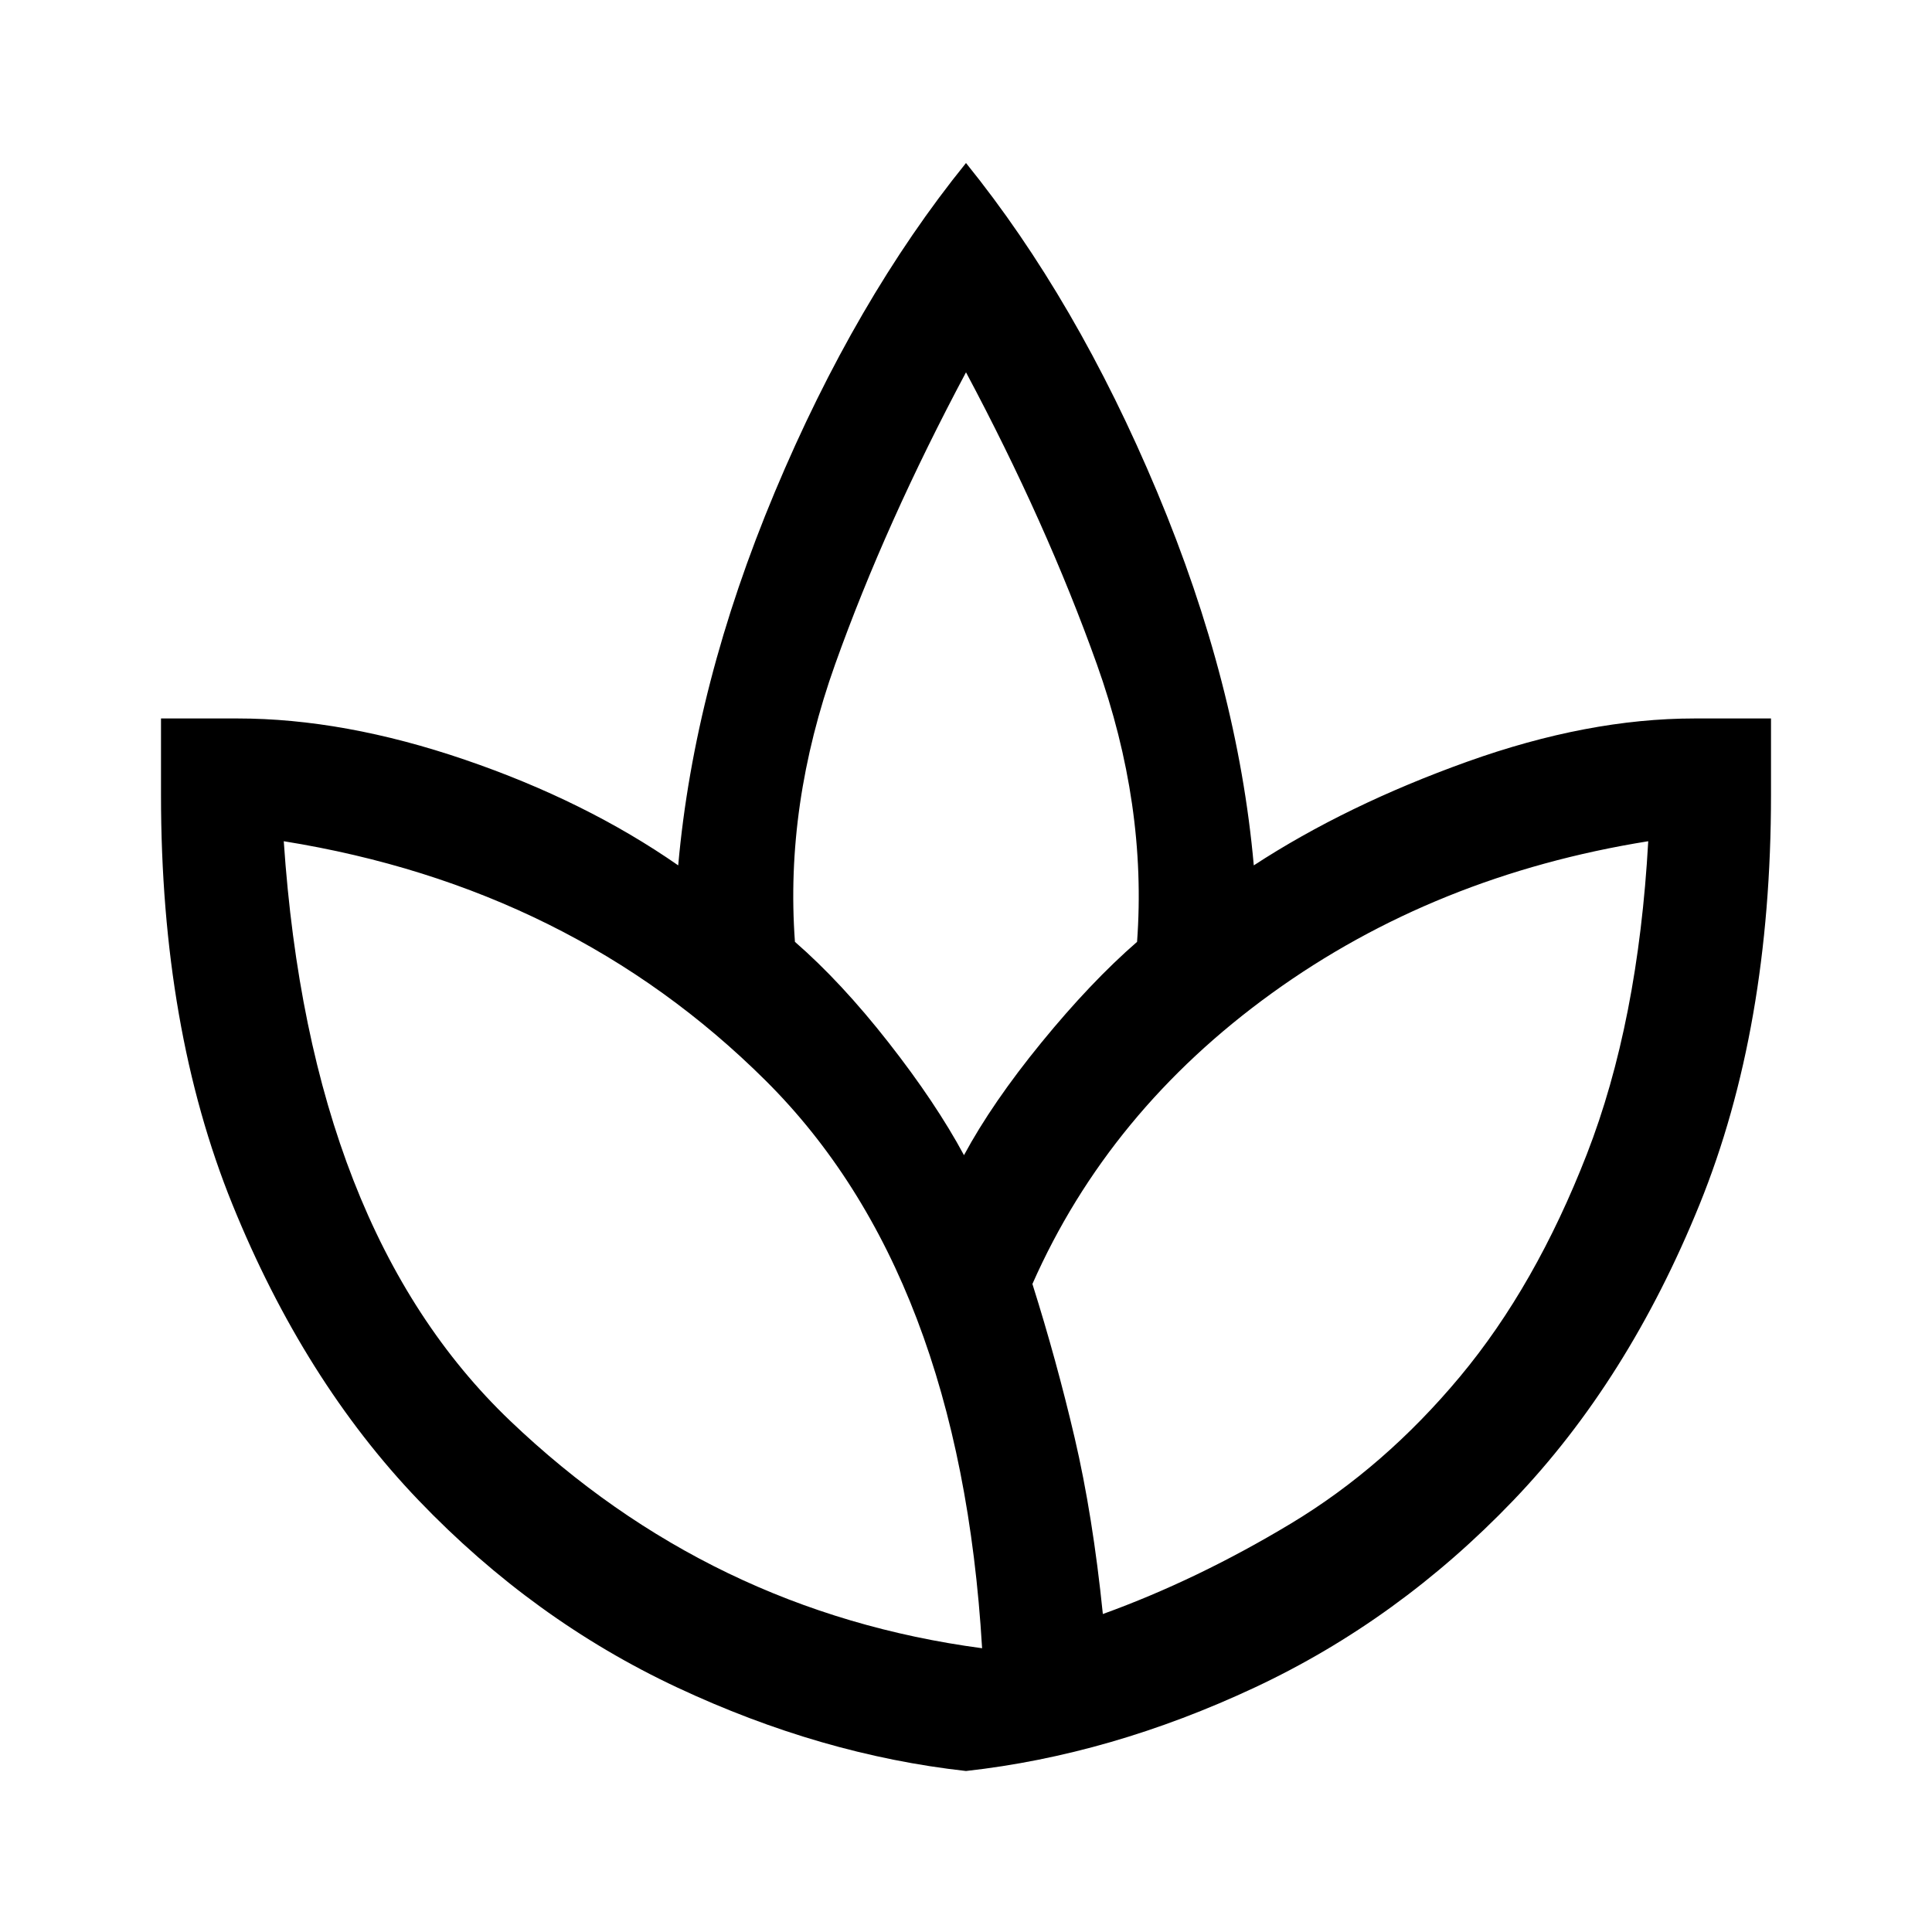 <svg xmlns="http://www.w3.org/2000/svg" width="48" height="48" viewBox="0 0 48 48"><path d="M24 44q-3.6-.4-7.175-2.075-3.575-1.675-6.425-4.65-2.85-2.975-4.625-7.35T4 19.75v-1.9h1.9q2.65 0 5.65 1.025 3 1.025 5.3 2.625.4-4.5 2.4-9.275T24 4.05q2.75 3.4 4.75 8.175t2.4 9.275q2.3-1.5 5.3-2.575 3-1.075 5.65-1.075H44v1.9q0 5.8-1.775 10.175-1.775 4.375-4.625 7.35-2.85 2.975-6.425 4.65Q27.6 43.6 24 44Zm.4-3.05q-.55-9.3-5.375-14.1Q14.2 22.05 7.05 20.9q.65 9.65 5.625 14.4T24.4 40.95Zm-.45-12.25q.7-1.3 1.925-2.8 1.225-1.5 2.375-2.5.25-3.4-1-6.9Q26 13 24 9.25 22 13 20.75 16.5t-1 6.9q1.15 1 2.325 2.5 1.175 1.5 1.875 2.8Zm3.45 11.4q2.35-.85 4.675-2.25 2.325-1.4 4.2-3.65t3.15-5.525Q40.7 25.4 40.95 20.9q-5.3.85-9.35 3.775T25.65 31.9q.6 1.9 1.05 3.825.45 1.925.7 4.375Zm-3.45-11.4Zm3.45 11.4Zm-3 .85Zm1.25-9.05ZM24 44Z"/></svg>
